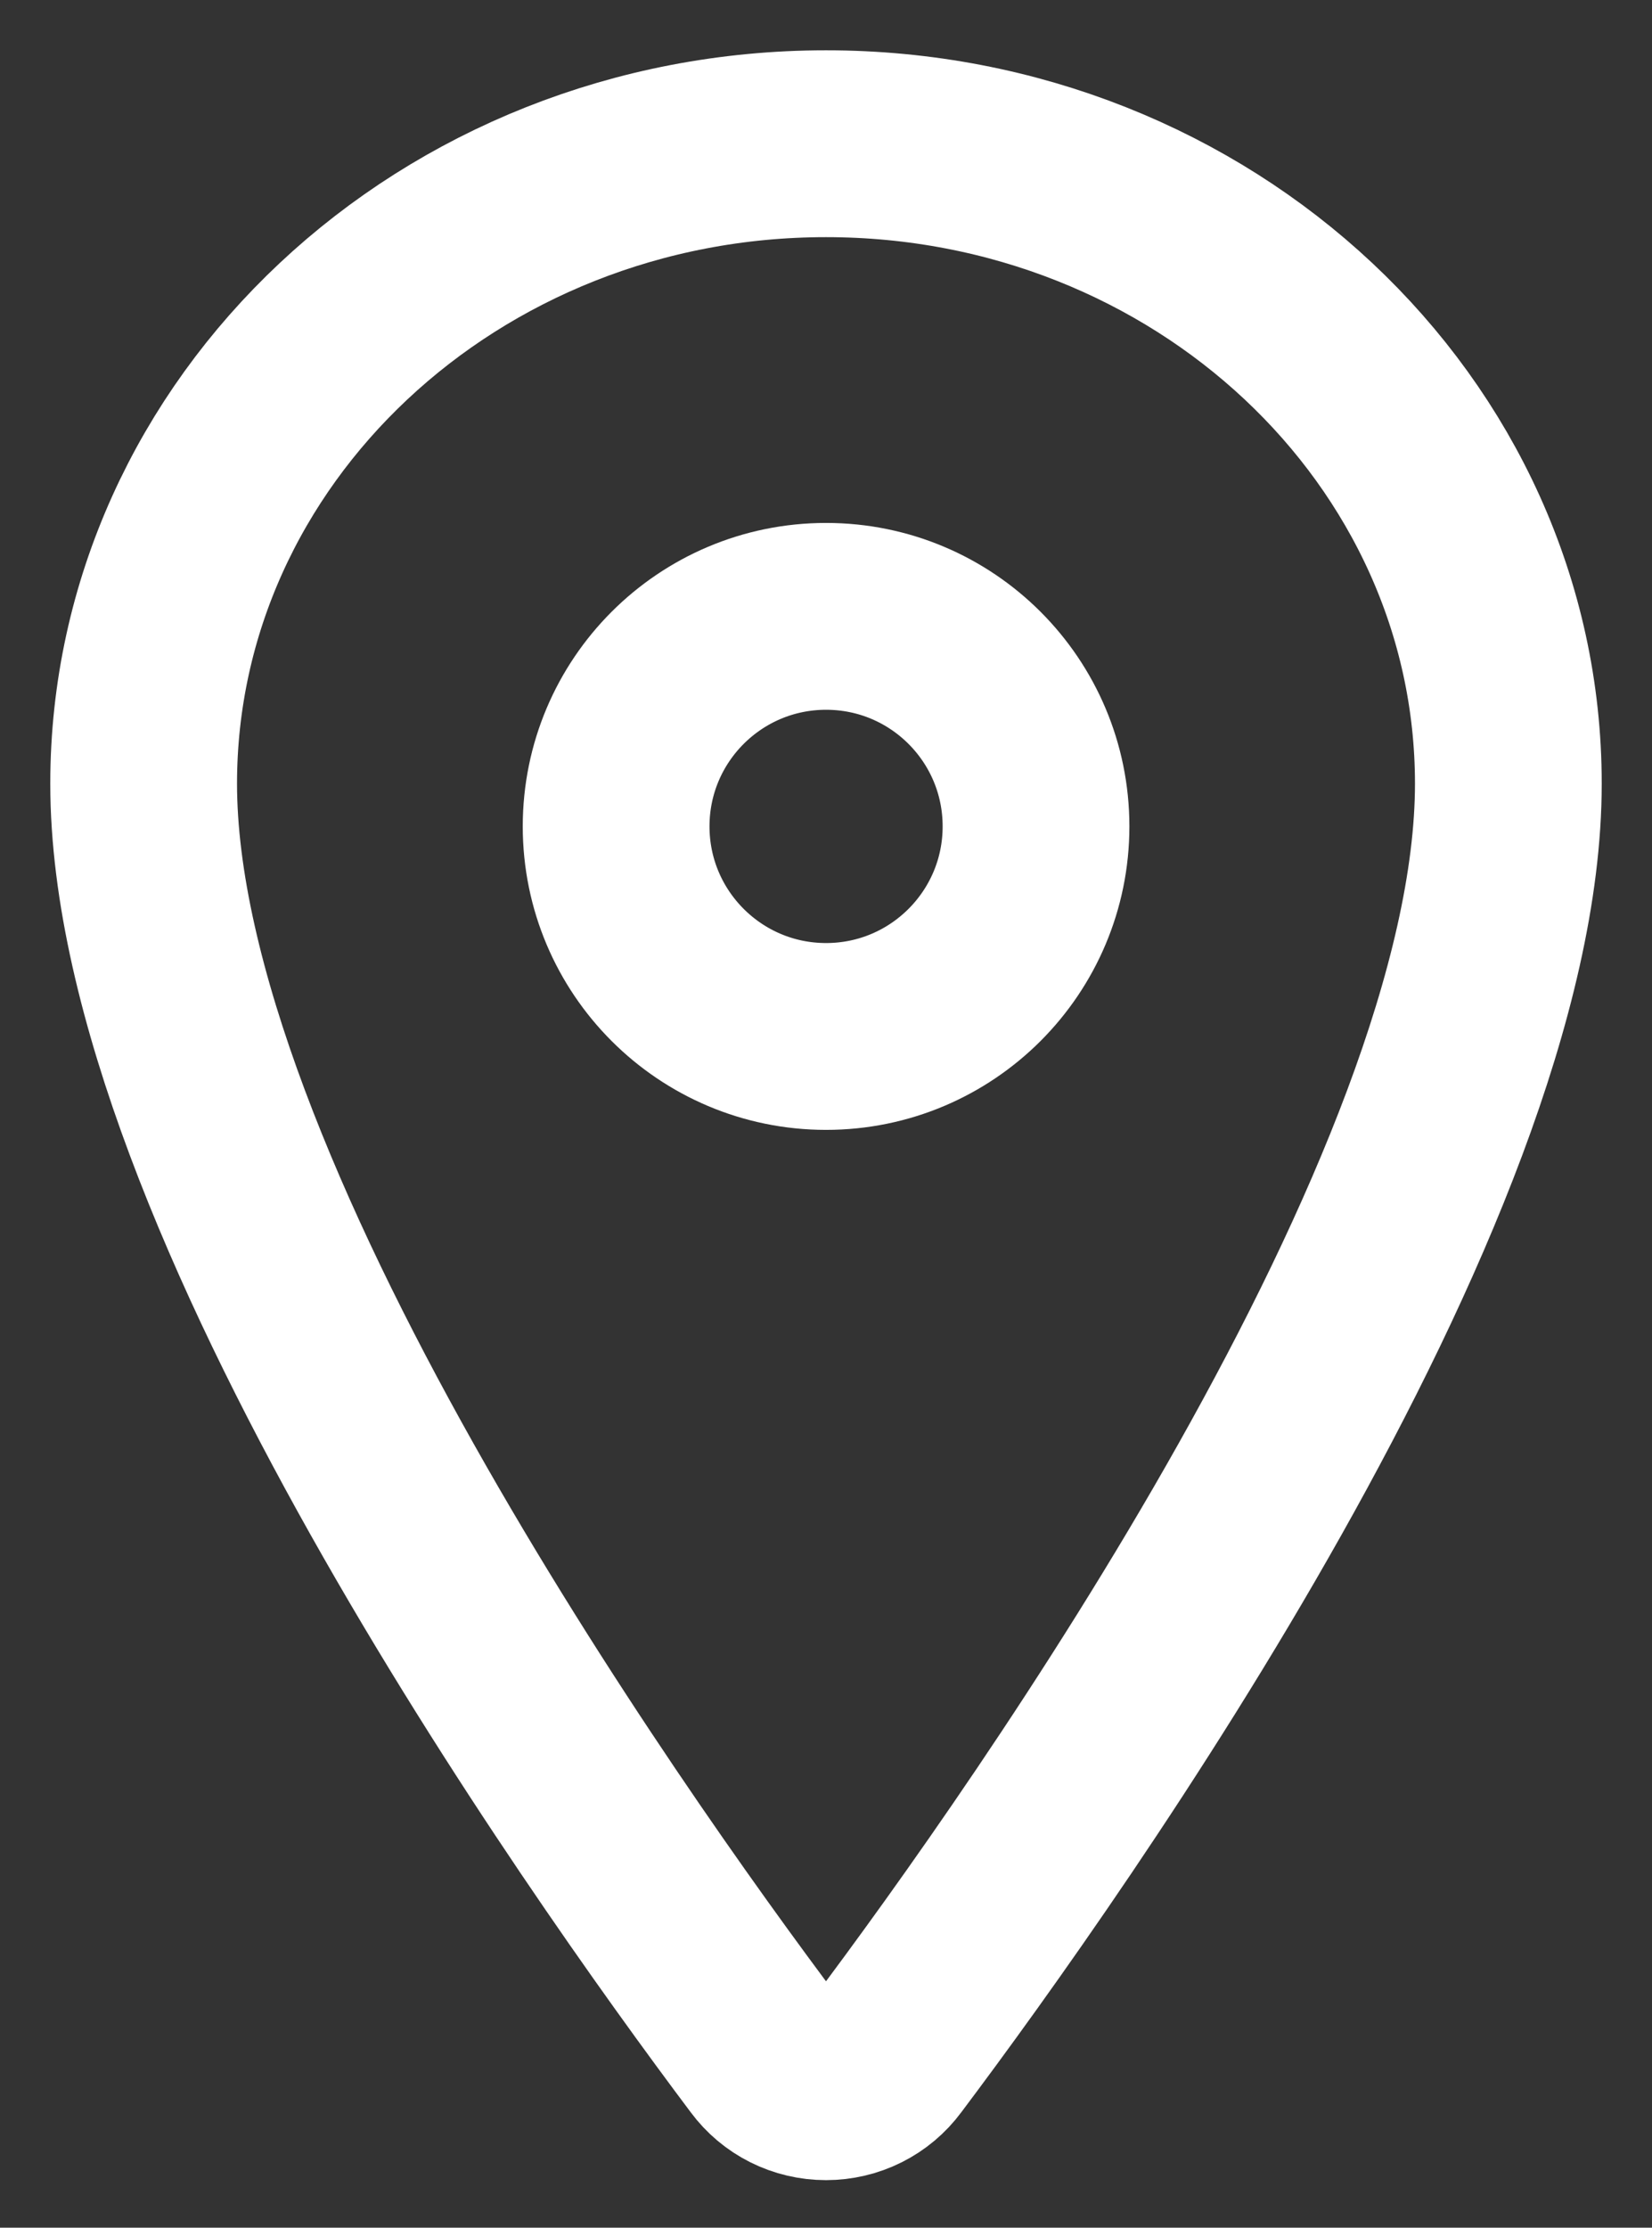 <svg width="23" height="31" viewBox="0 0 23 31" fill="none" xmlns="http://www.w3.org/2000/svg">
<rect x="0" y="0" width="23" height="31" fill="#333333" stroke="none"/>
<path d="M11.5 2C6.255 2 2 5.99 2 10.905C2 16.56 8.333 25.521 10.659 28.617C10.755 28.747 10.882 28.854 11.028 28.927C11.174 29 11.336 29.038 11.5 29.038C11.664 29.038 11.826 29 11.972 28.927C12.118 28.854 12.245 28.747 12.341 28.617C14.667 25.523 21 16.564 21 10.905C21 5.99 16.745 2 11.5 2Z" stroke="white" stroke-width="2.6" stroke-linecap="round" stroke-linejoin="round"/>
<path d="M11.501 14.423C13.116 14.423 14.424 13.114 14.424 11.5C14.424 9.885 13.116 8.577 11.501 8.577C9.887 8.577 8.578 9.885 8.578 11.5C8.578 13.114 9.887 14.423 11.501 14.423Z" stroke="white" stroke-width="2.6" stroke-linecap="round" stroke-linejoin="round"/>
</svg>
